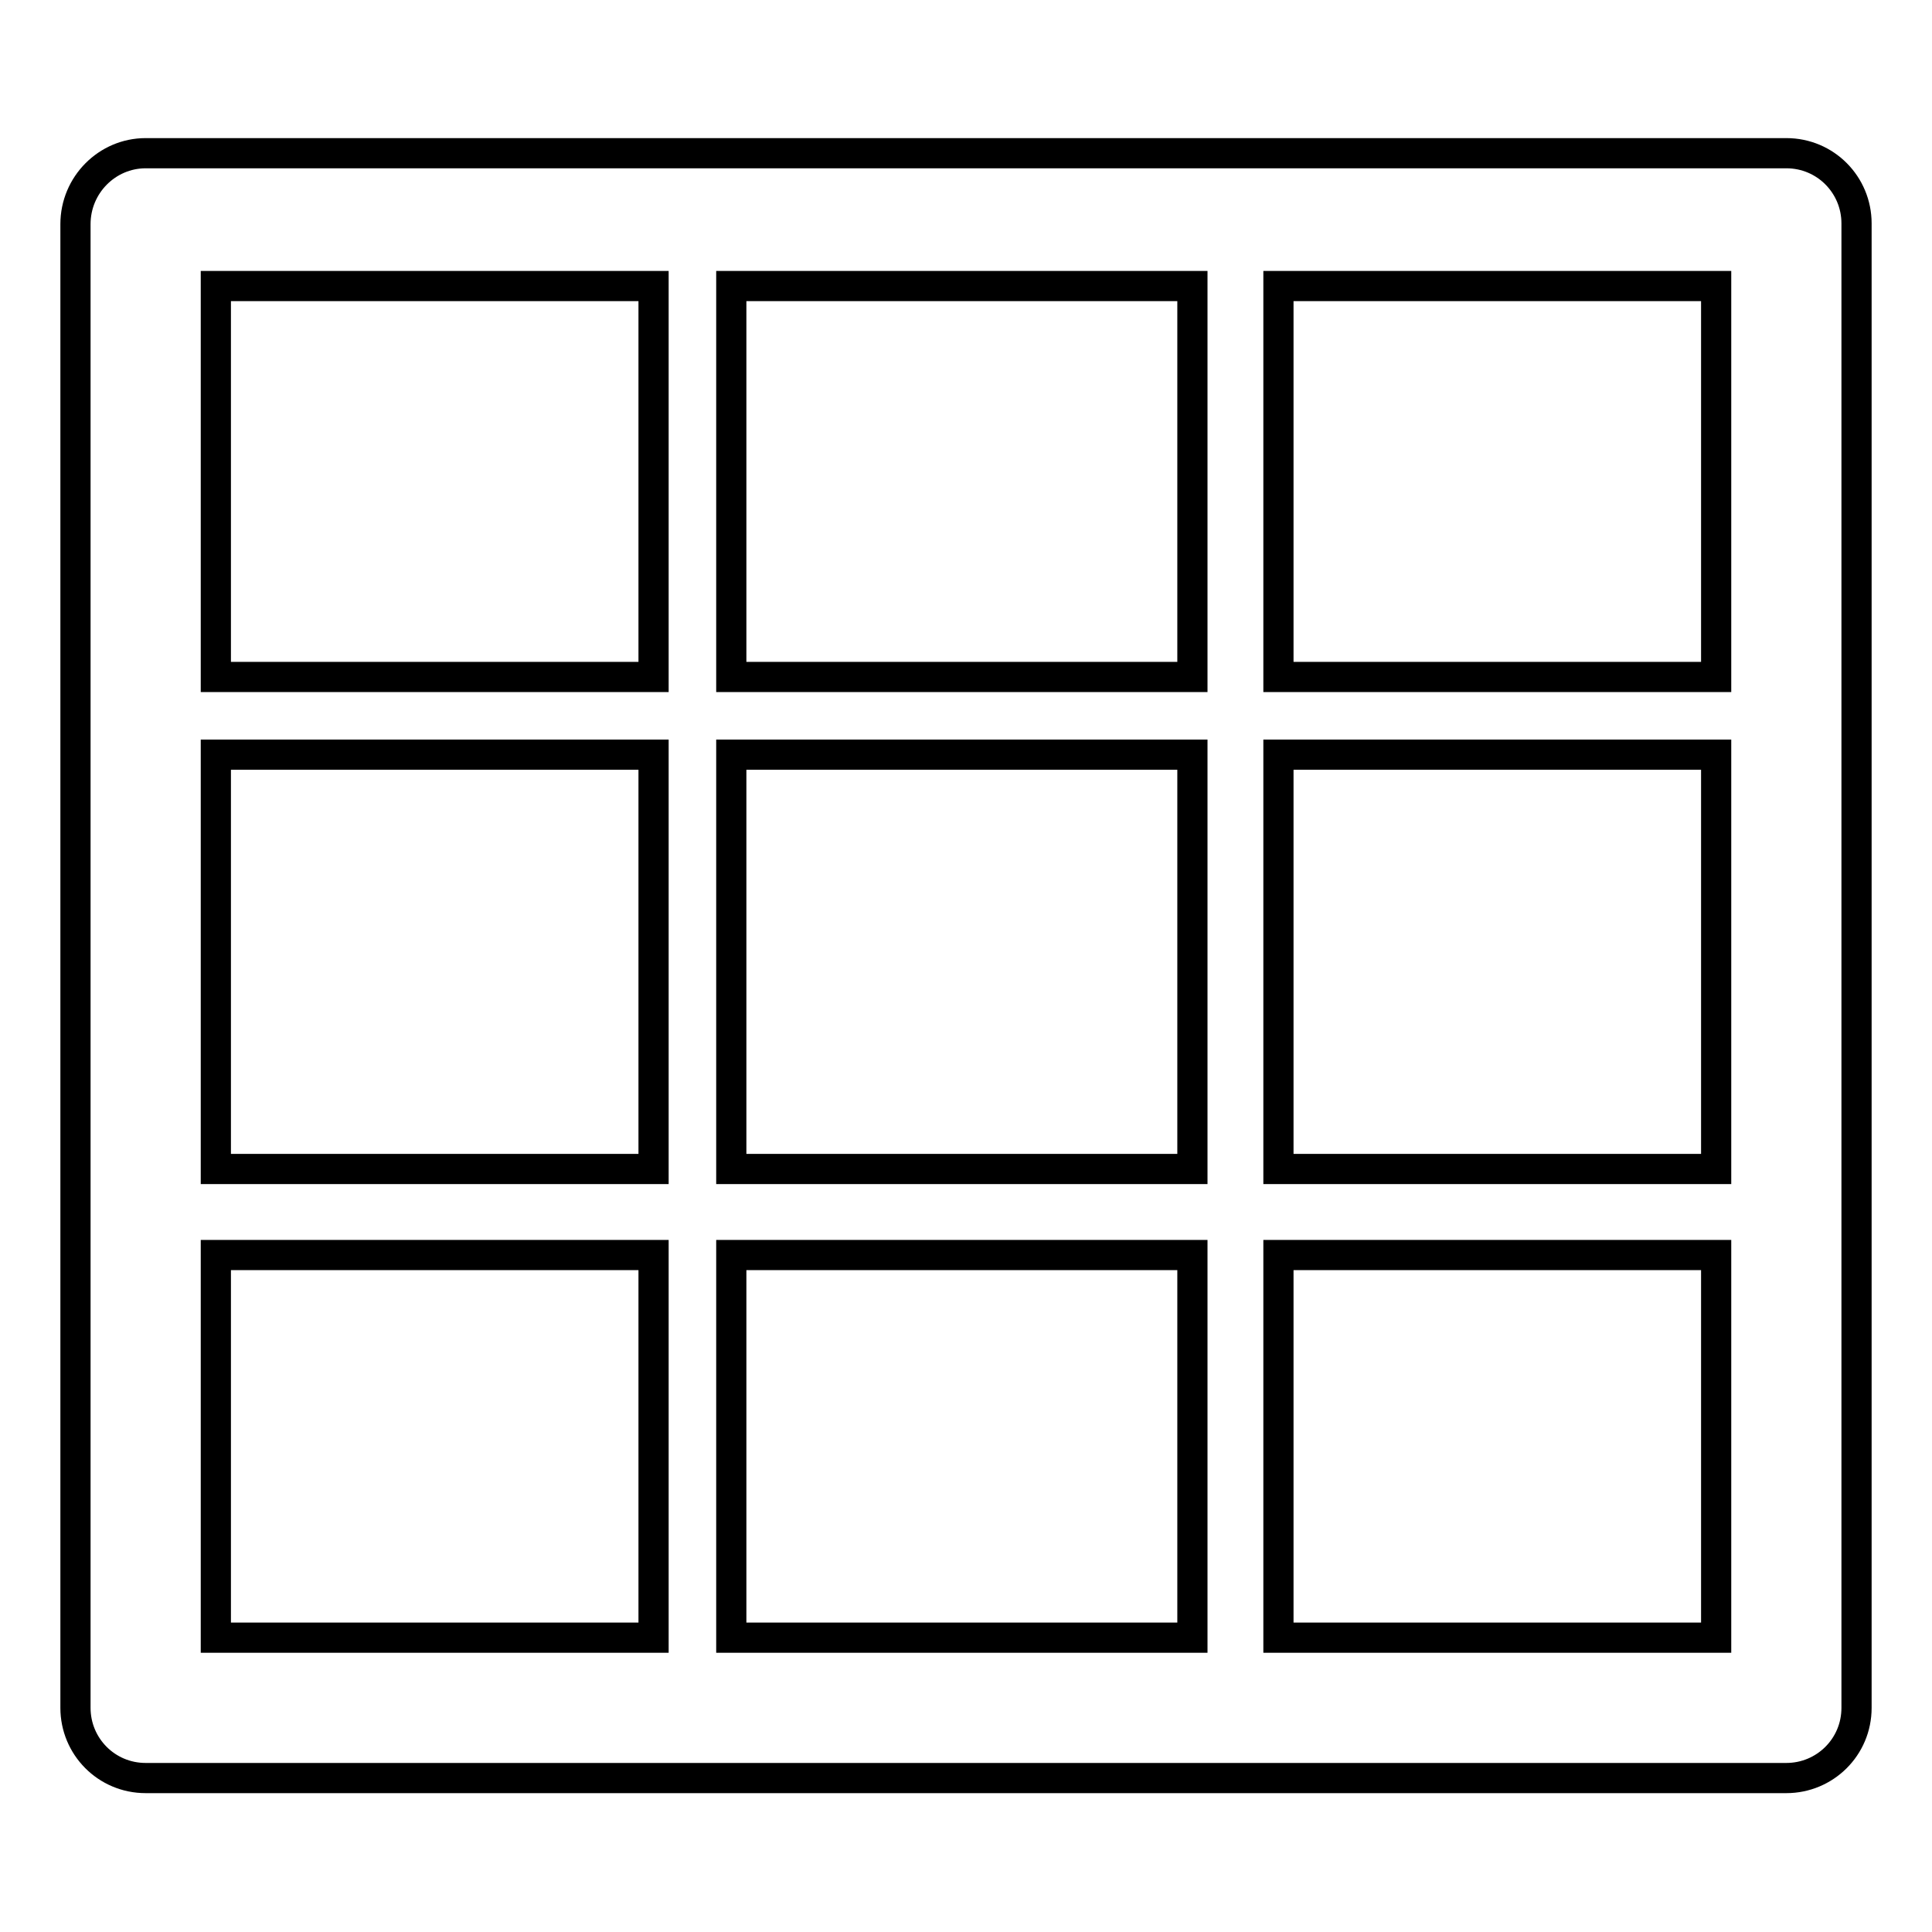 <?xml version="1.0" encoding="utf-8"?>
<!-- Svg Vector Icons : http://www.onlinewebfonts.com/icon -->
<!DOCTYPE svg PUBLIC "-//W3C//DTD SVG 1.1//EN" "http://www.w3.org/Graphics/SVG/1.1/DTD/svg11.dtd">
<svg version="1.1" xmlns="http://www.w3.org/2000/svg" xmlns:xlink="http://www.w3.org/1999/xlink" x="0px" y="0px" viewBox="0 0 256 256" enable-background="new 0 0 256 256" xml:space="preserve">
<g> <path stroke-width="4" fill-opacity="0" stroke="#000000"  d="M19.3,20.3h217.4c5.2,0,9.3,4.2,9.3,9.3v196.7c0,5.2-4.2,9.3-9.3,9.3H19.3c-5.2,0-9.3-4.2-9.3-9.3V29.7 C10,24.5,14.2,20.3,19.3,20.3z M28.6,89.7h58V37.9h-58V89.7z M96.9,89.7H158V37.9H96.9V89.7z M169.4,89.7h58V37.9h-58V89.7z  M227.4,100h-58v54.9h58V100z M158,100H96.9v54.9H158V100z M86.6,100h-58v54.9h58V100z M227.4,166.3h-58V217h58V166.3z M158,166.3 H96.9V217H158V166.3z M86.6,166.3h-58V217h58V166.3z"/></g>
</svg>